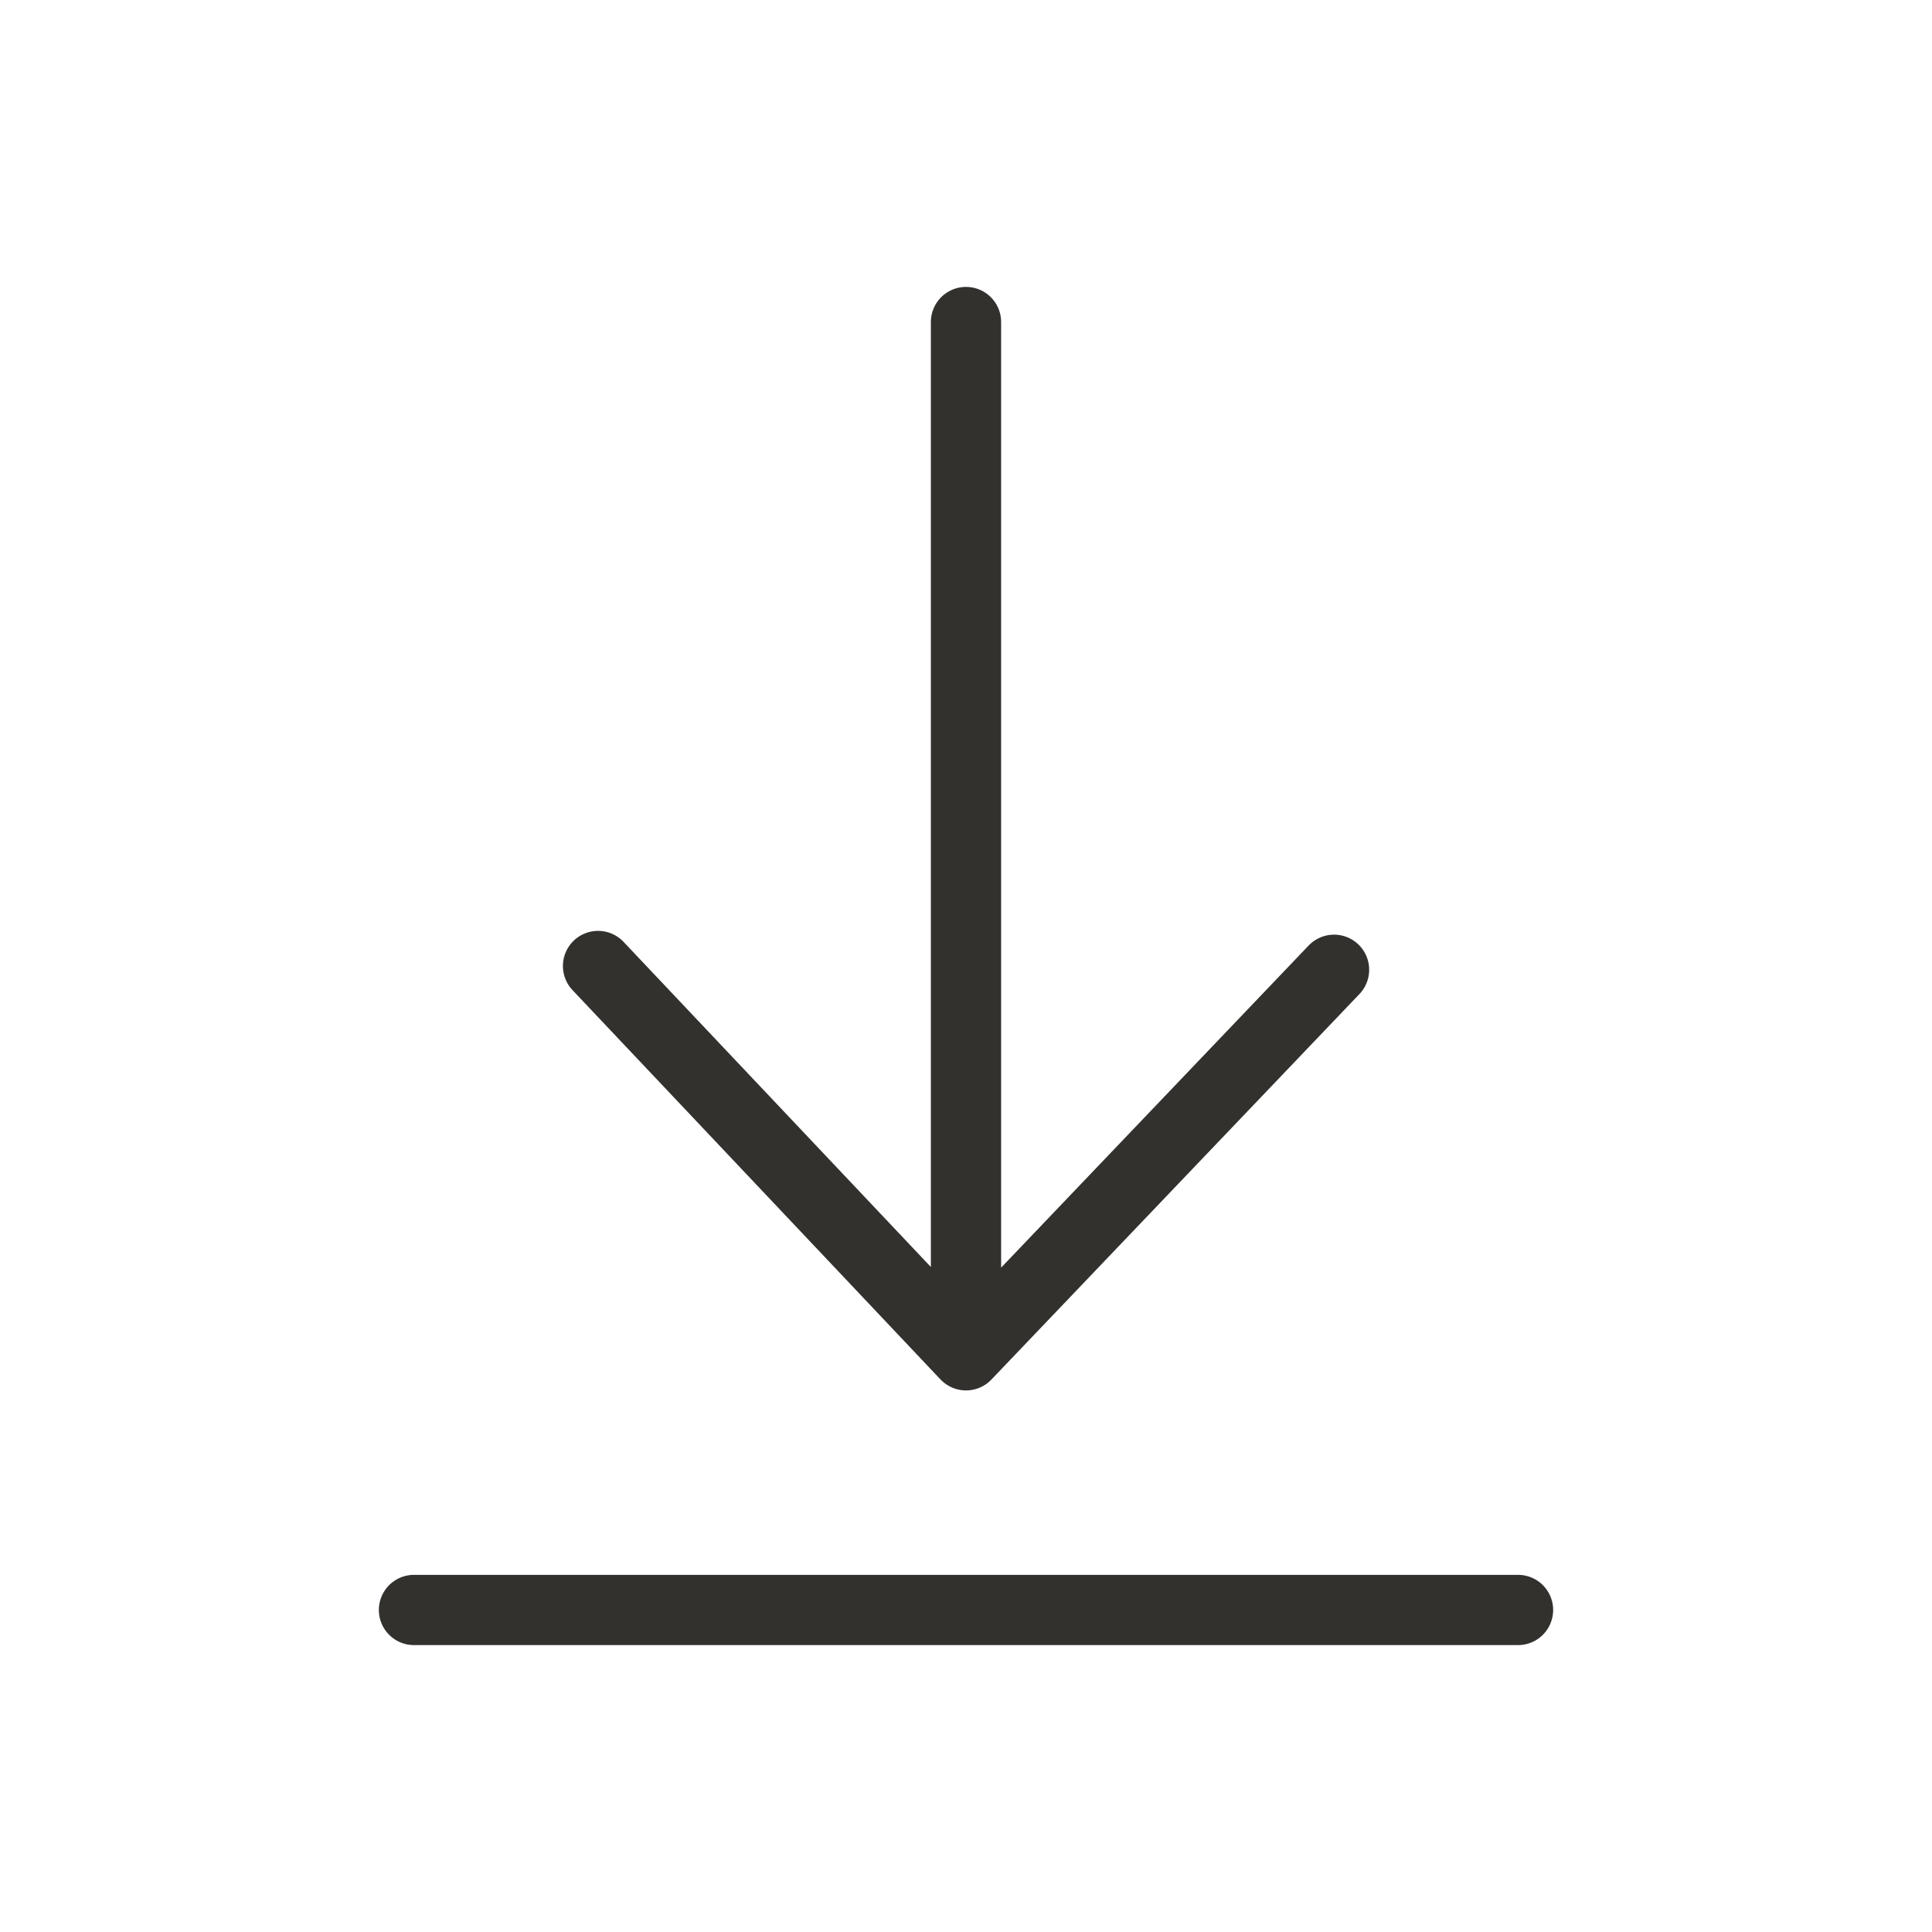 <?xml version="1.0" encoding="UTF-8"?> <svg xmlns="http://www.w3.org/2000/svg" width="22" height="22" viewBox="0 0 22 22" fill="none"> <path d="M6.81 11L11 15.433L15.191 11.043M11 3.667V15.19M4.714 18.333H17.286" stroke="#32312E" stroke-width="0.8" stroke-linecap="round" stroke-linejoin="round"></path> </svg> 